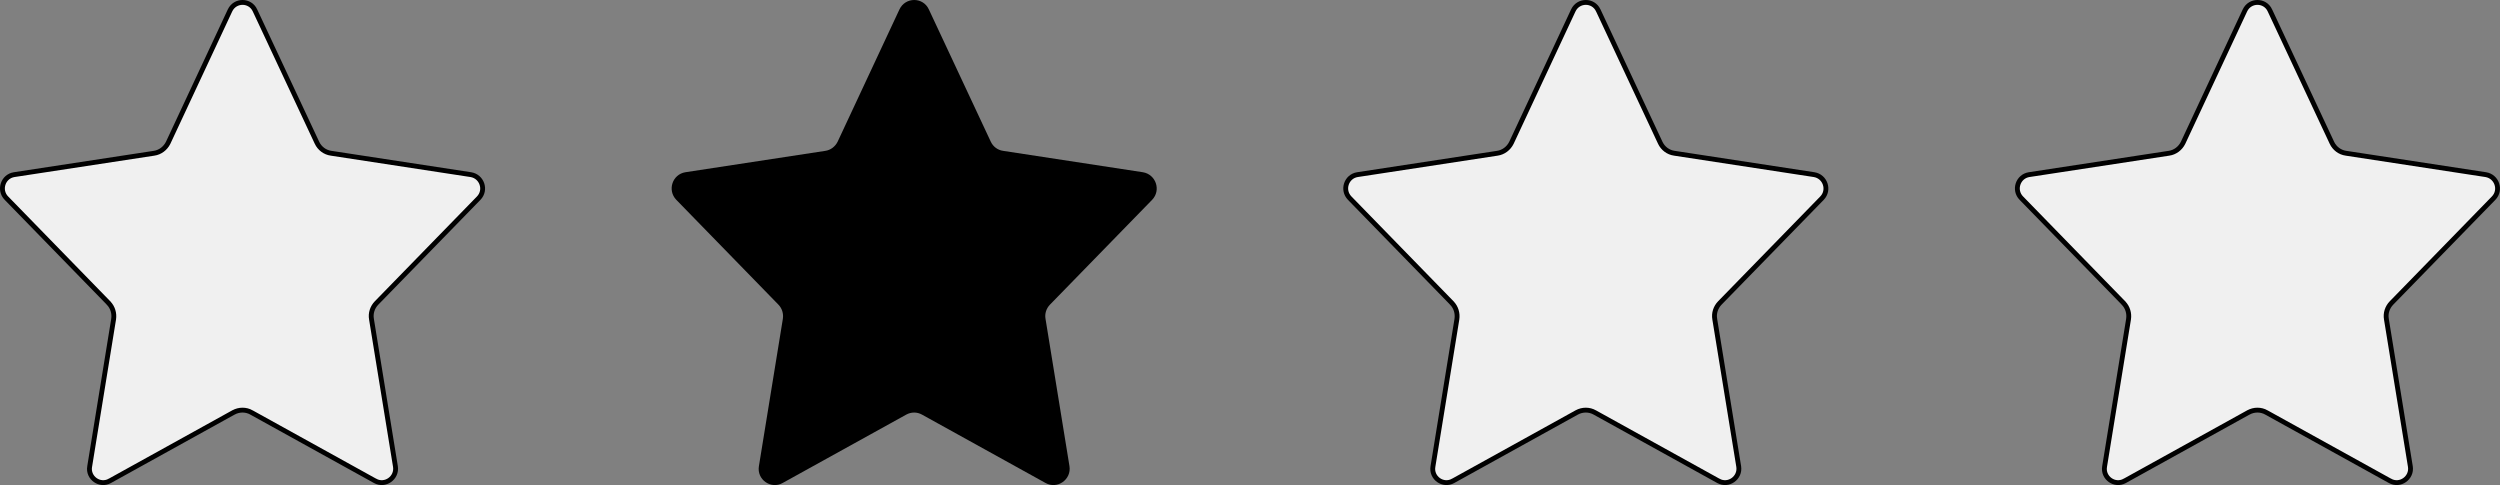 <svg width="103" height="20" viewBox="0 0 103 20" fill="none" xmlns="http://www.w3.org/2000/svg">
<rect x="0" y="0" width="103" height="20" fill="#808080" stroke="none"/>
<path d="M96.075 5.883L96.075 5.883C96.183 6.112 96.398 6.278 96.657 6.314C96.657 6.314 96.658 6.314 96.658 6.314L102.414 7.195C102.414 7.195 102.414 7.195 102.414 7.195C102.872 7.27 103.062 7.829 102.738 8.163L98.528 12.484L98.527 12.485C98.357 12.662 98.277 12.906 98.32 13.151C98.32 13.151 98.32 13.152 98.32 13.152L99.307 19.221C99.307 19.221 99.307 19.221 99.307 19.221C99.381 19.69 98.88 20.044 98.468 19.811L98.467 19.811L93.378 16.995C93.378 16.994 93.378 16.994 93.378 16.994C93.147 16.864 92.867 16.865 92.632 16.994L92.631 16.994L87.542 19.811L87.541 19.811C87.129 20.044 86.629 19.69 86.709 19.222L86.709 19.221L87.696 13.151L87.696 13.151L87.696 13.149C87.732 12.908 87.661 12.664 87.488 12.485L87.488 12.484L83.279 8.163C83.279 8.163 83.279 8.163 83.278 8.163C82.954 7.828 83.14 7.269 83.597 7.195C83.597 7.195 83.598 7.195 83.598 7.195L89.36 6.314C89.361 6.314 89.361 6.314 89.361 6.314C89.615 6.278 89.829 6.112 89.942 5.885L89.942 5.885L89.943 5.883L92.491 0.431C92.699 -0.012 93.32 -0.009 93.521 0.43L93.521 0.431L96.075 5.883Z" fill="#F0F0F0" stroke="black" stroke-width="0.2"/>
<path d="M68.403 5.883L68.403 5.883C68.511 6.112 68.726 6.278 68.985 6.314C68.986 6.314 68.986 6.314 68.986 6.314L74.742 7.195C74.742 7.195 74.742 7.195 74.742 7.195C75.2 7.27 75.39 7.829 75.067 8.163L70.856 12.484L70.855 12.485C70.685 12.662 70.605 12.906 70.648 13.151C70.648 13.151 70.648 13.152 70.648 13.152L71.635 19.221C71.635 19.221 71.635 19.221 71.635 19.221C71.709 19.69 71.208 20.044 70.796 19.811L70.795 19.811L65.707 16.995C65.706 16.994 65.706 16.994 65.706 16.994C65.475 16.864 65.195 16.865 64.96 16.994L64.96 16.994L59.87 19.811L59.869 19.811C59.457 20.044 58.957 19.69 59.037 19.222L59.037 19.221L60.024 13.151L60.024 13.151L60.024 13.149C60.06 12.908 59.989 12.664 59.816 12.485L59.816 12.484L55.607 8.163C55.607 8.163 55.607 8.163 55.607 8.163C55.282 7.828 55.468 7.269 55.925 7.195C55.925 7.195 55.926 7.195 55.926 7.195L61.689 6.314C61.689 6.314 61.689 6.314 61.689 6.314C61.943 6.278 62.157 6.112 62.27 5.885L62.27 5.885L62.271 5.883L64.819 0.431C65.027 -0.012 65.648 -0.009 65.849 0.43L65.85 0.431L68.403 5.883Z" fill="#F0F0F0" stroke="black" stroke-width="0.2"/>
<path d="M47.467 8.233C47.848 7.839 47.623 7.183 47.086 7.096L41.328 6.215C41.104 6.184 40.916 6.04 40.822 5.841L38.269 0.389C38.032 -0.13 37.301 -0.13 37.057 0.389L34.509 5.841C34.409 6.04 34.222 6.184 34.003 6.215L28.238 7.096C27.701 7.183 27.483 7.839 27.864 8.233L32.073 12.554C32.223 12.71 32.285 12.922 32.254 13.134L31.267 19.205C31.173 19.755 31.76 20.173 32.247 19.898L37.337 17.082C37.542 16.969 37.786 16.969 37.986 17.082L43.075 19.898C43.562 20.173 44.15 19.755 44.062 19.205L43.075 13.134C43.038 12.922 43.107 12.71 43.256 12.554L47.467 8.233Z" fill="black"/>
<path d="M13.06 5.883L13.06 5.883C13.168 6.112 13.383 6.278 13.642 6.314C13.642 6.314 13.642 6.314 13.643 6.314L19.398 7.195C19.399 7.195 19.399 7.195 19.399 7.195C19.857 7.27 20.047 7.829 19.723 8.163L15.513 12.484L15.512 12.485C15.342 12.662 15.262 12.906 15.305 13.151C15.305 13.151 15.305 13.152 15.305 13.152L16.292 19.221C16.292 19.221 16.292 19.221 16.292 19.221C16.366 19.69 15.865 20.044 15.453 19.811L15.452 19.811L10.363 16.995C10.363 16.994 10.363 16.994 10.363 16.994C10.132 16.864 9.852 16.865 9.617 16.994L9.616 16.994L4.527 19.811L4.526 19.811C4.114 20.044 3.614 19.69 3.693 19.222L3.694 19.221L4.681 13.151L4.681 13.151L4.681 13.149C4.717 12.908 4.646 12.664 4.473 12.485L4.473 12.484L0.264 8.163C0.263 8.163 0.263 8.163 0.263 8.163C-0.061 7.828 0.125 7.269 0.582 7.195C0.582 7.195 0.582 7.195 0.583 7.195L6.345 6.314C6.345 6.314 6.346 6.314 6.346 6.314C6.599 6.278 6.814 6.112 6.927 5.885L6.927 5.885L6.928 5.883L9.476 0.431C9.684 -0.012 10.305 -0.009 10.506 0.43L10.506 0.431L13.06 5.883Z" fill="#F0F0F0" stroke="black" stroke-width="0.2"/>
</svg>
